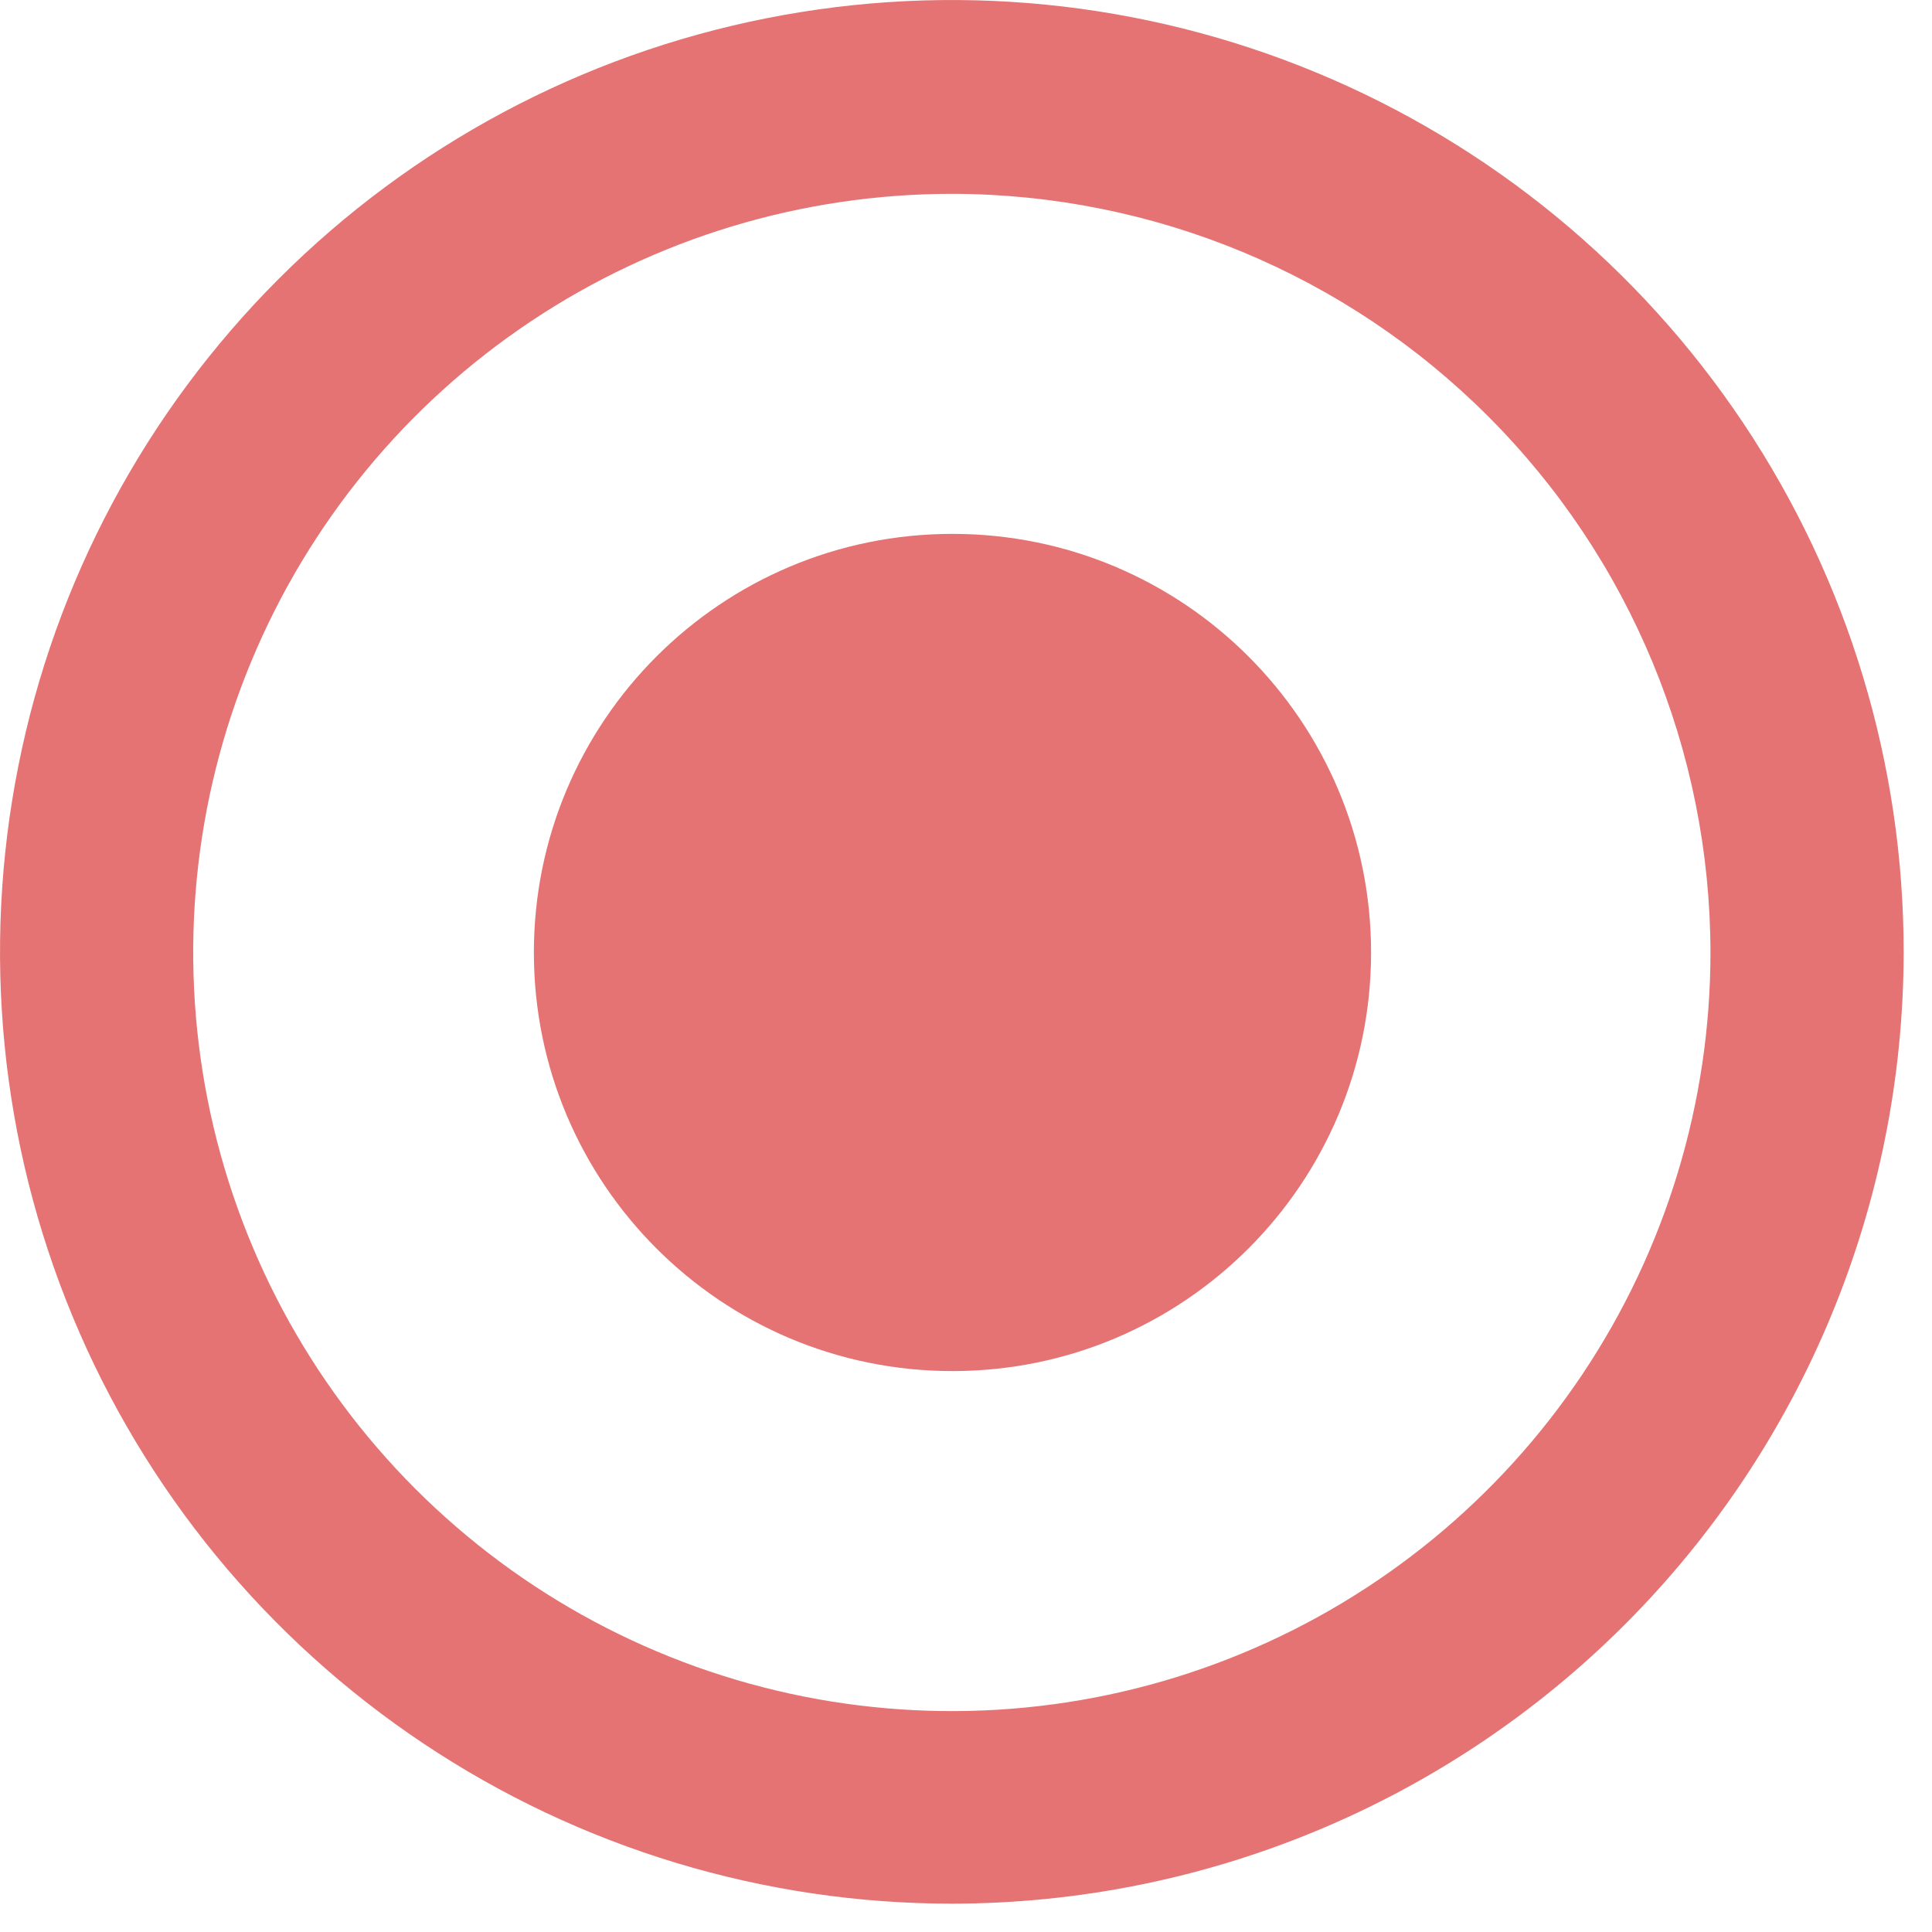 <svg width="30" height="30" viewBox="0 0 30 30" fill="#FFF" xmlns="http://www.w3.org/2000/svg">
<path d="M14.79 29.56C11.866 29.562 9.007 28.697 6.575 27.073C4.143 25.45 2.247 23.142 1.127 20.441C0.007 17.74 -0.286 14.767 0.284 11.899C0.853 9.031 2.261 6.397 4.329 4.329C6.397 2.261 9.031 0.853 11.899 0.284C14.767 -0.286 17.74 0.007 20.441 1.127C23.142 2.247 25.45 4.143 27.073 6.575C28.697 9.007 29.562 11.866 29.56 14.79C29.555 18.706 27.997 22.459 25.228 25.228C22.459 27.997 18.706 29.555 14.79 29.56ZM14.79 3.01C12.46 3.008 10.181 3.697 8.243 4.99C6.304 6.284 4.793 8.123 3.9 10.275C3.006 12.427 2.772 14.796 3.225 17.082C3.679 19.368 4.8 21.468 6.447 23.116C8.094 24.765 10.193 25.888 12.478 26.343C14.764 26.798 17.133 26.566 19.286 25.674C21.439 24.783 23.279 23.273 24.574 21.336C25.869 19.398 26.56 17.12 26.56 14.79C26.557 11.668 25.317 8.675 23.11 6.467C20.904 4.258 17.912 3.015 14.79 3.01Z" fill="#E57373"/>
<path d="M14.79 21.29C18.38 21.29 21.29 18.38 21.29 14.79C21.29 11.2 18.38 8.29 14.79 8.29C11.2 8.29 8.29 11.2 8.29 14.79C8.29 18.38 11.2 21.29 14.79 21.29Z" fill="#E57373"/>
</svg>
